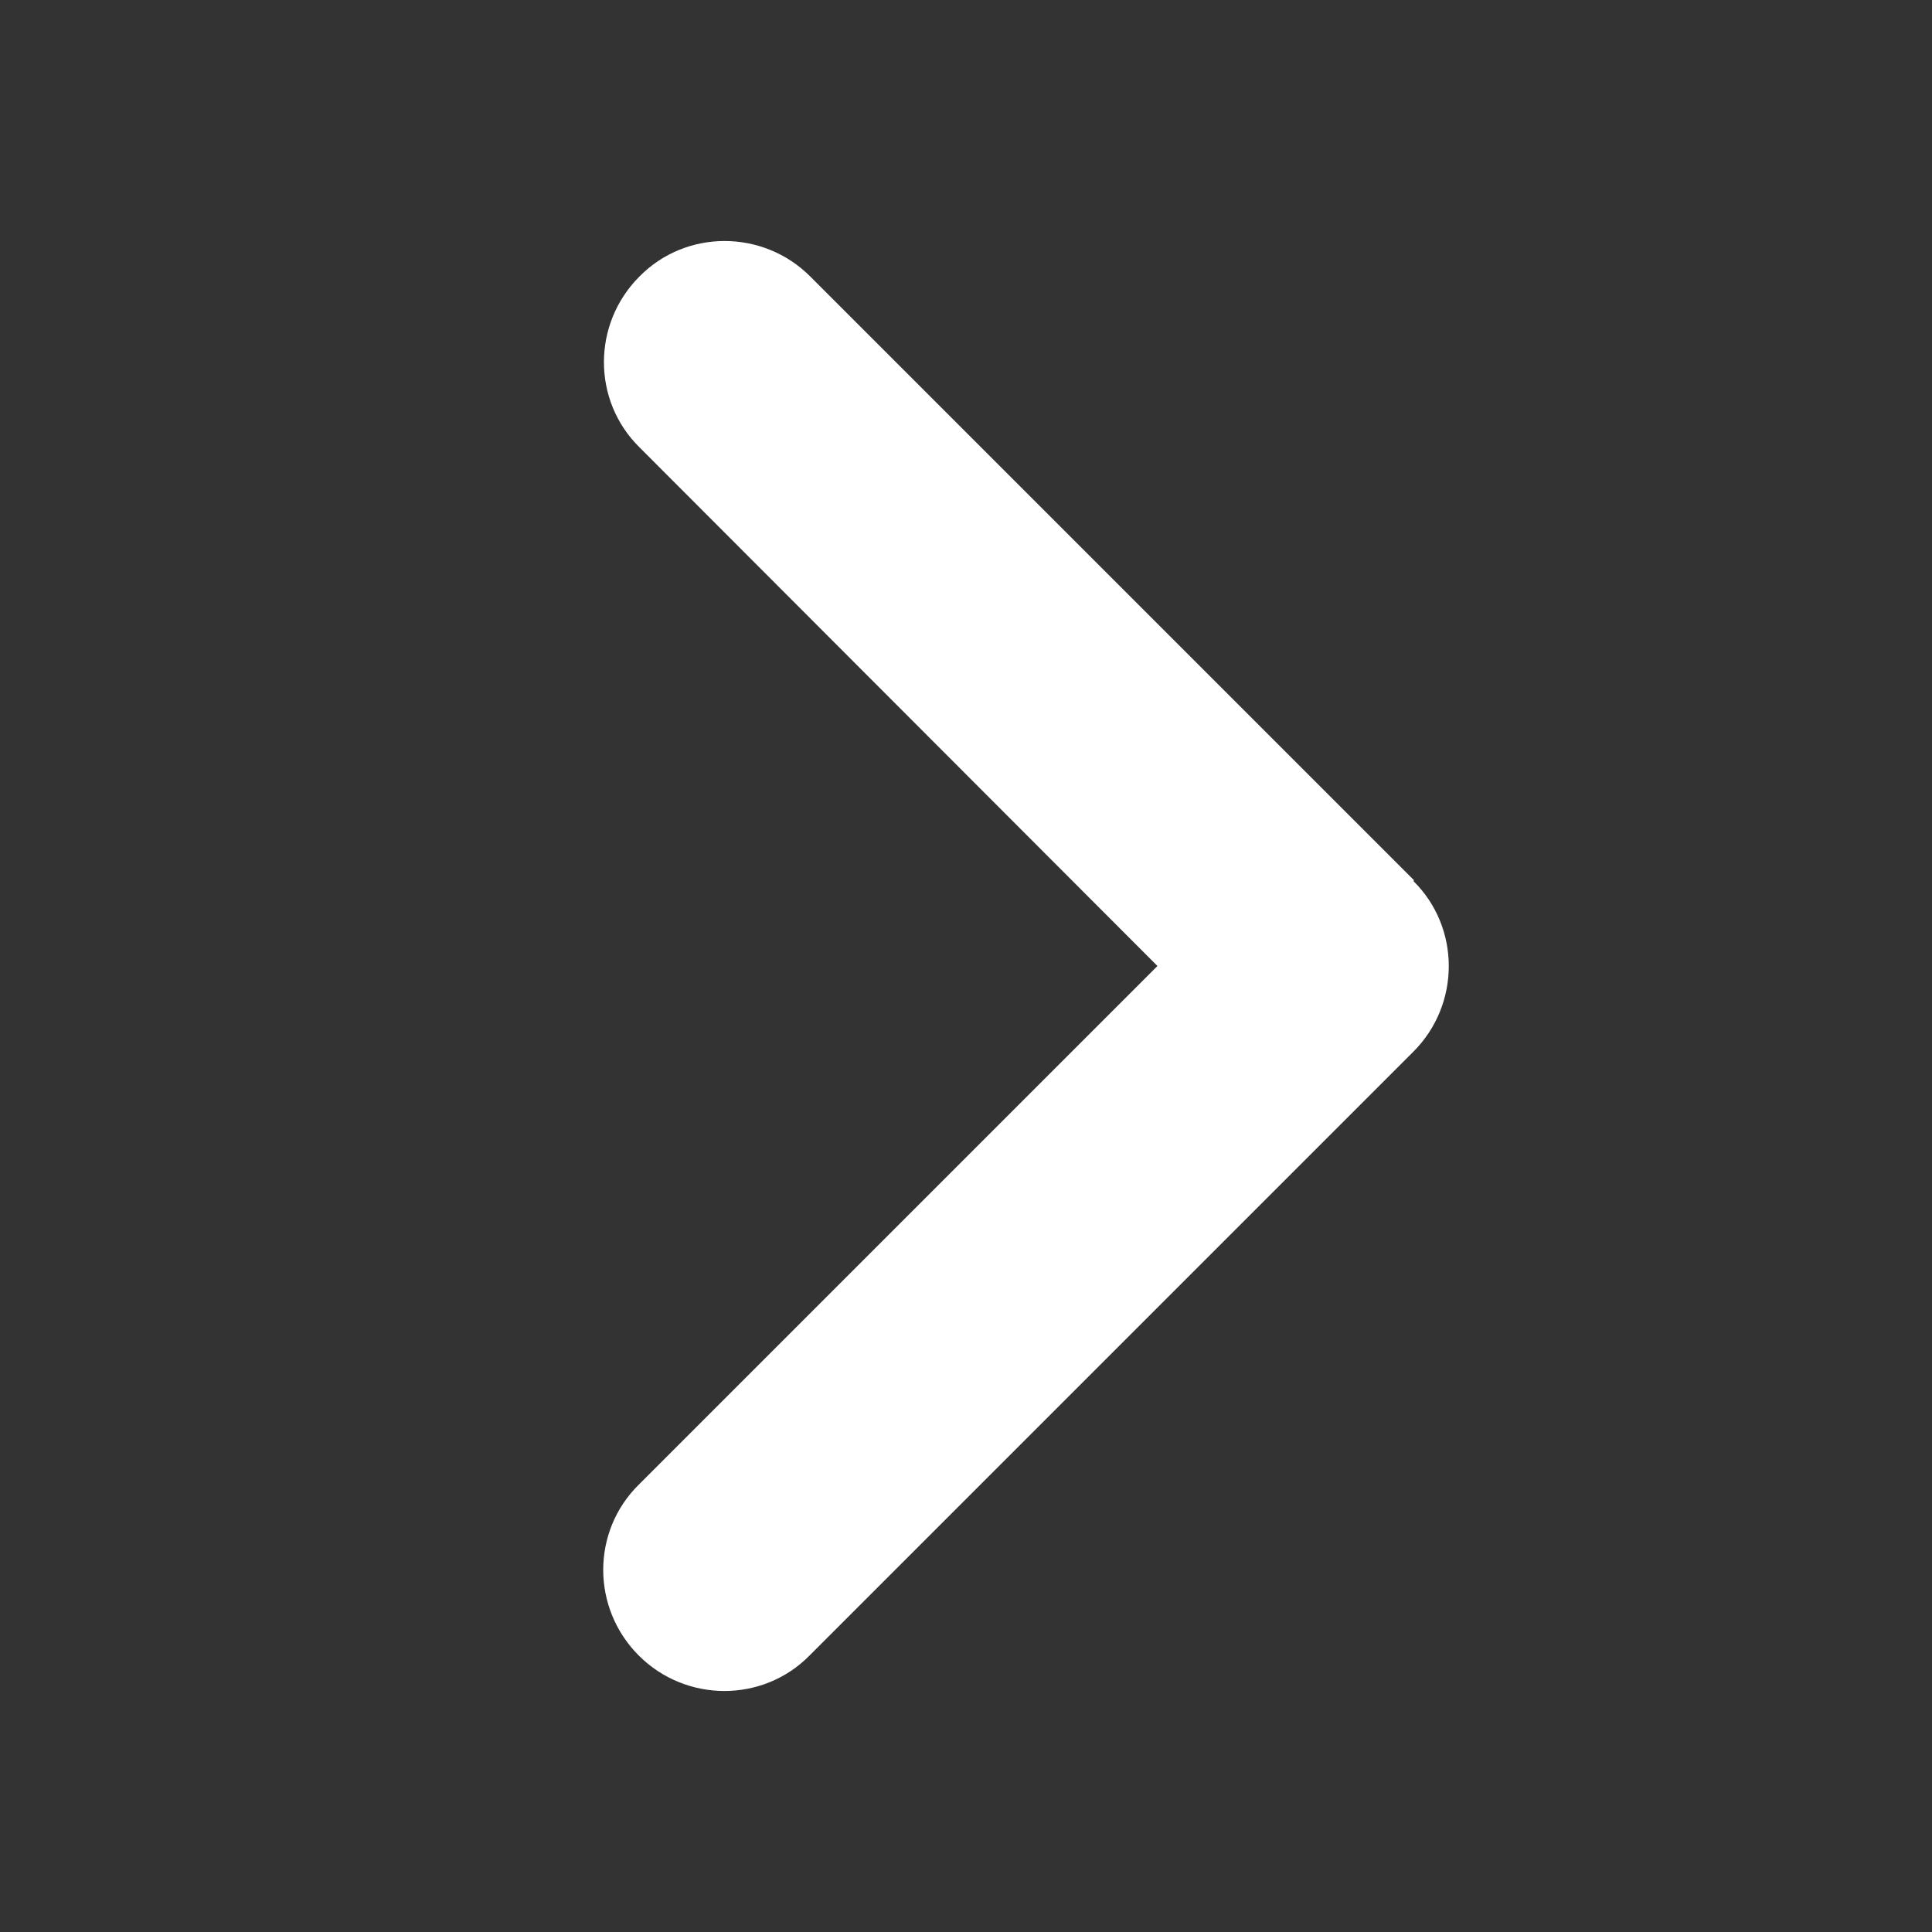 <?xml version="1.0" encoding="UTF-8"?>
<svg xmlns="http://www.w3.org/2000/svg" xmlns:xlink="http://www.w3.org/1999/xlink" width="11px" height="11px" viewBox="0 0 11 11" version="1.1">
<rect x="0" y="0" width="11" height="11" fill="#333333" stroke="none"/>
<g id="surface1">
<path style=" stroke:none;fill-rule:nonzero;fill:rgb(100%,100%,100%);fill-opacity:1;" d="M 8.047 5.016 C 8.316 5.281 8.316 5.719 8.047 5.988 L 4.609 9.426 C 4.344 9.695 3.906 9.695 3.637 9.426 C 3.367 9.156 3.367 8.719 3.637 8.453 L 6.59 5.5 L 3.641 2.547 C 3.371 2.281 3.371 1.844 3.641 1.574 C 3.906 1.305 4.344 1.305 4.613 1.574 L 8.051 5.012 Z M 8.047 5.016 "/>
</g>
</svg>
